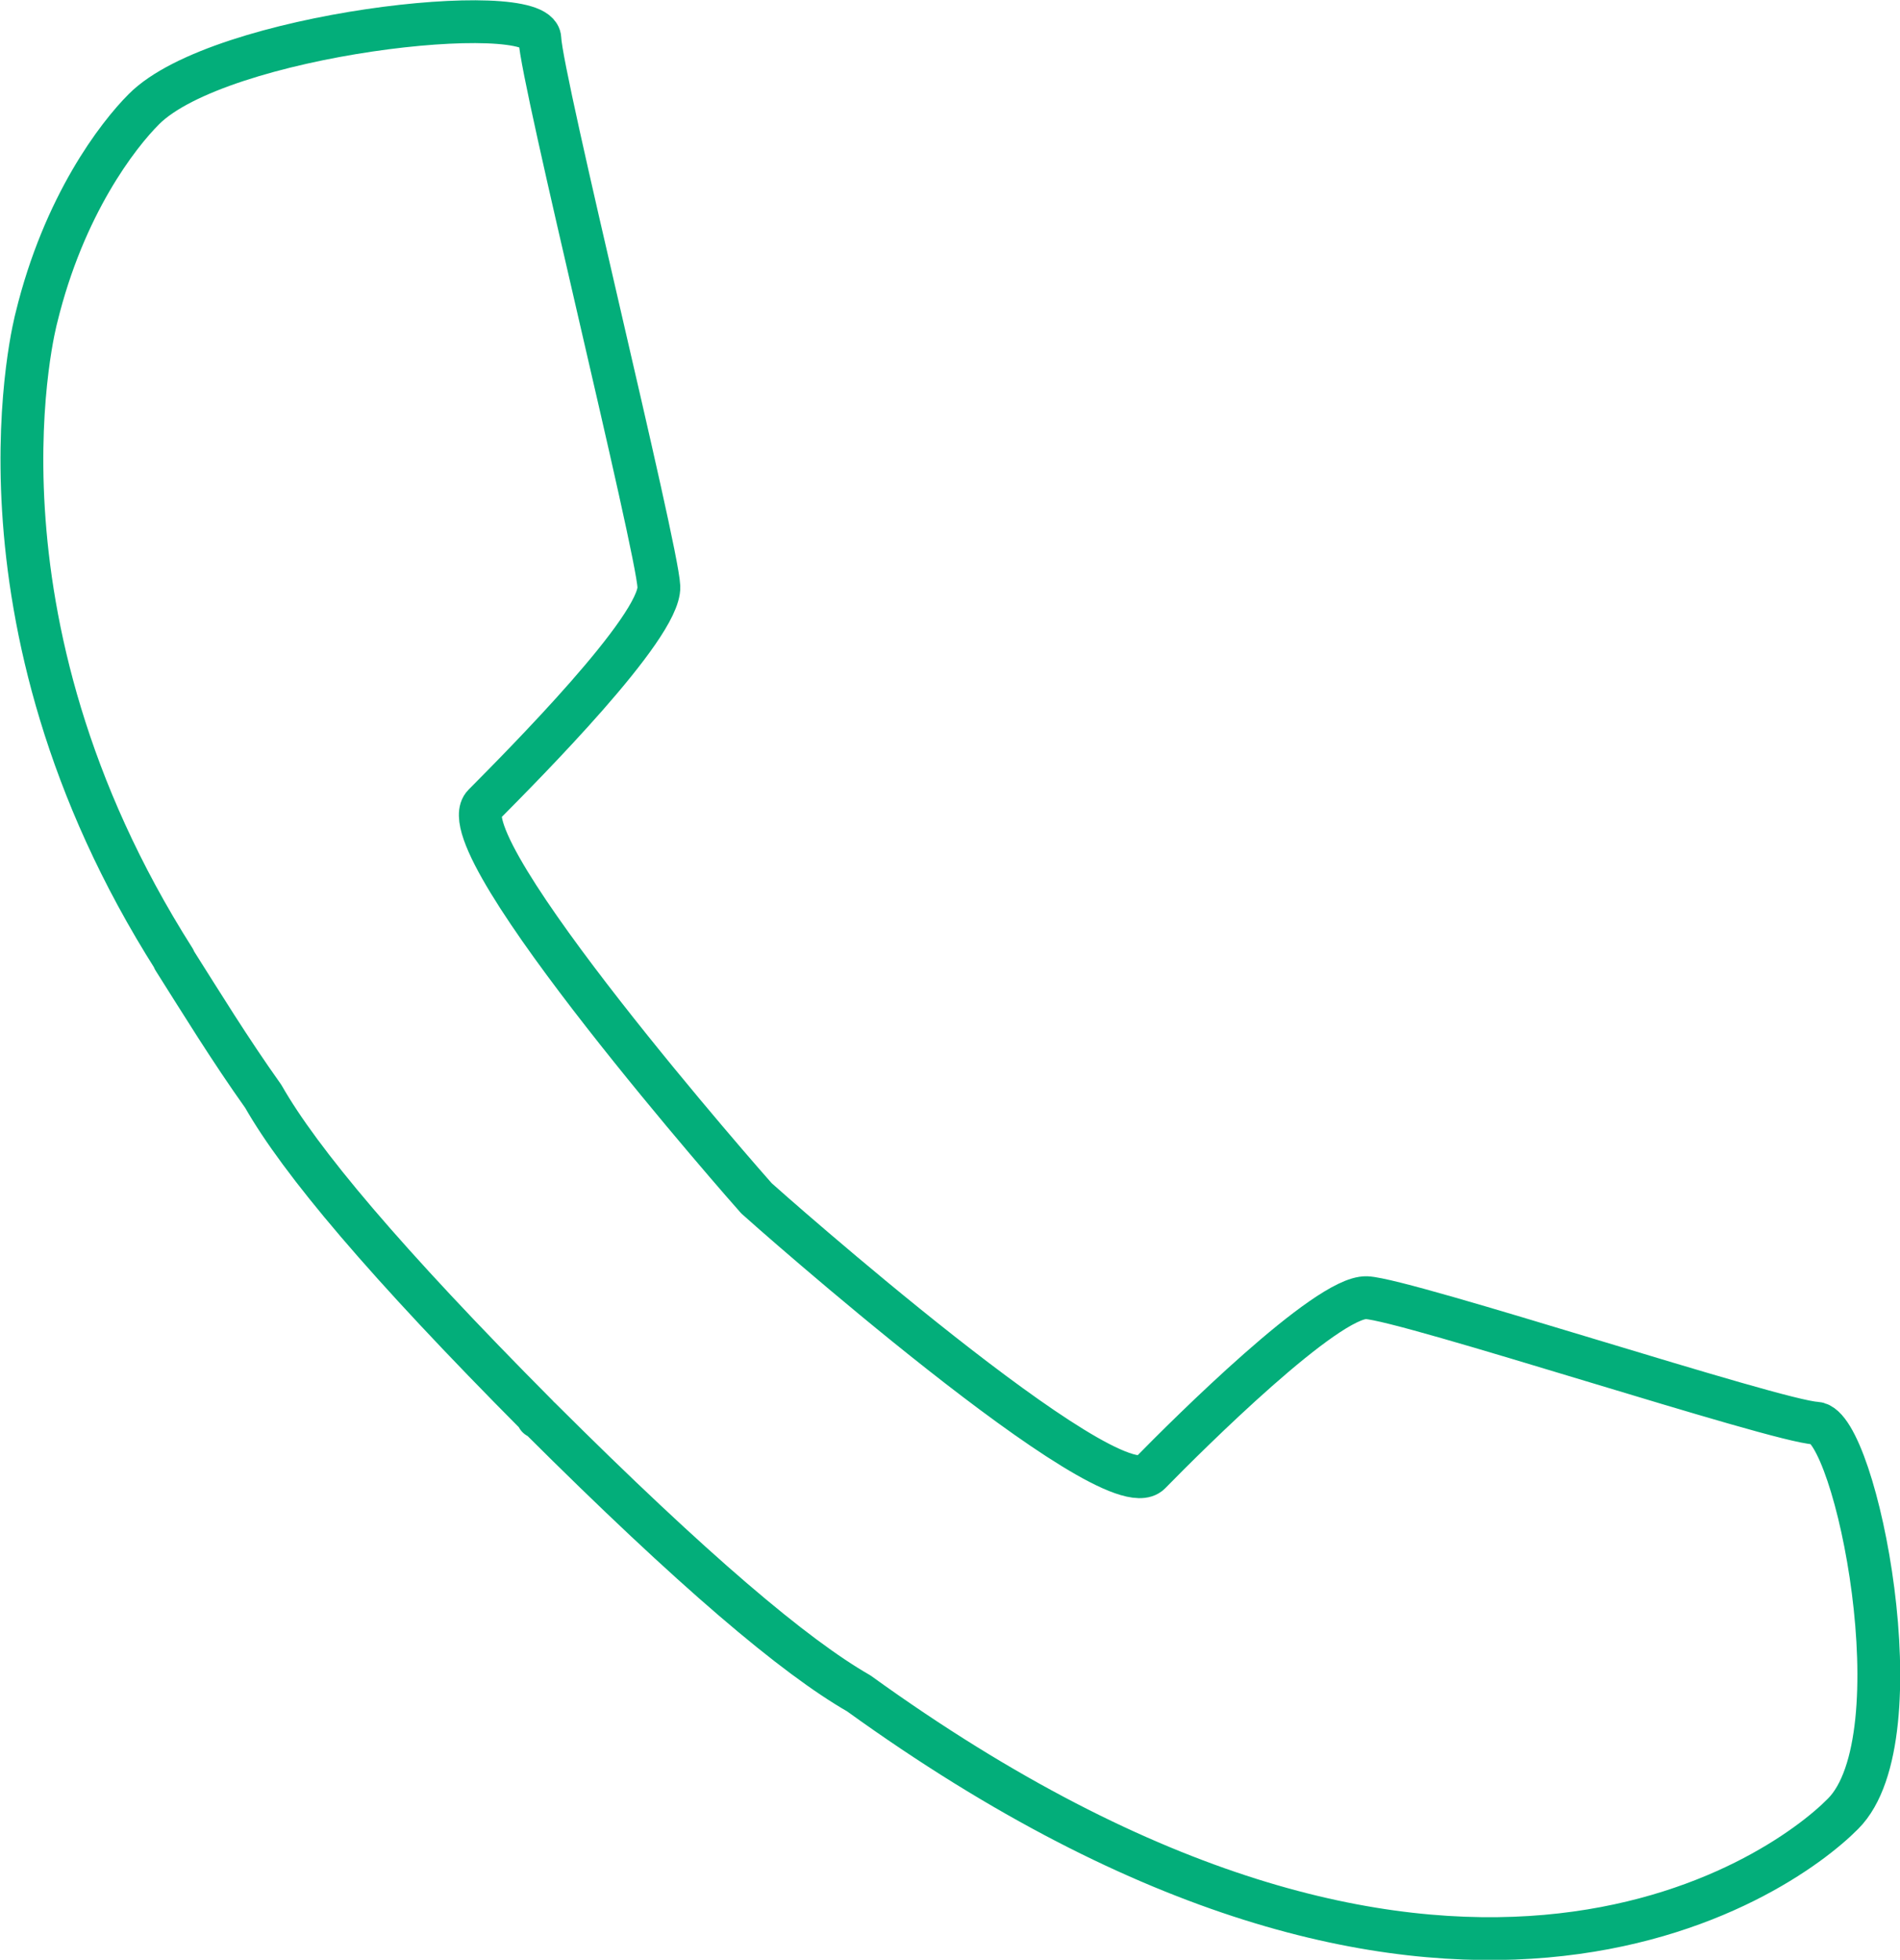 <?xml version="1.0" encoding="UTF-8"?>
<svg id="Layer_2" data-name="Layer 2" xmlns="http://www.w3.org/2000/svg" viewBox="0 0 44.38 45.76">
  <defs>
    <style>
      .cls-1 {
        fill: none;
        fill-rule: evenodd;
        stroke: #03ae7a;
        stroke-linecap: round;
        stroke-linejoin: round;
      }
    </style>
  </defs>
  <g id="_文字" data-name="文字">
    <path class="cls-1" d="m4.06,22.4c.64,1.01,1.3,2.09,2.09,3.2.86,1.51,2.83,3.86,6.41,7.46v.03h.02s0,.02.03.02c3.59,3.58,5.95,5.57,7.45,6.43,13.65,9.85,21.49,4.33,22.99,2.81,1.78-1.78.3-9.07-.63-9.12-.93-.04-9.57-2.89-10.5-2.93-.93-.03-4.14,3.16-5.06,4.1-.92.92-9.04-6.28-9.19-6.42-.12-.13-7.29-8.27-6.37-9.19.93-.94,4.12-4.14,4.09-5.09-.04-.93-2.75-11.87-2.78-12.8-.05-.94-7.49-.12-9.25,1.65h0c-.61.61-1.87,2.24-2.51,4.87,0,0-1.88,6.96,3.22,14.98Z"/>
  </g>
</svg>